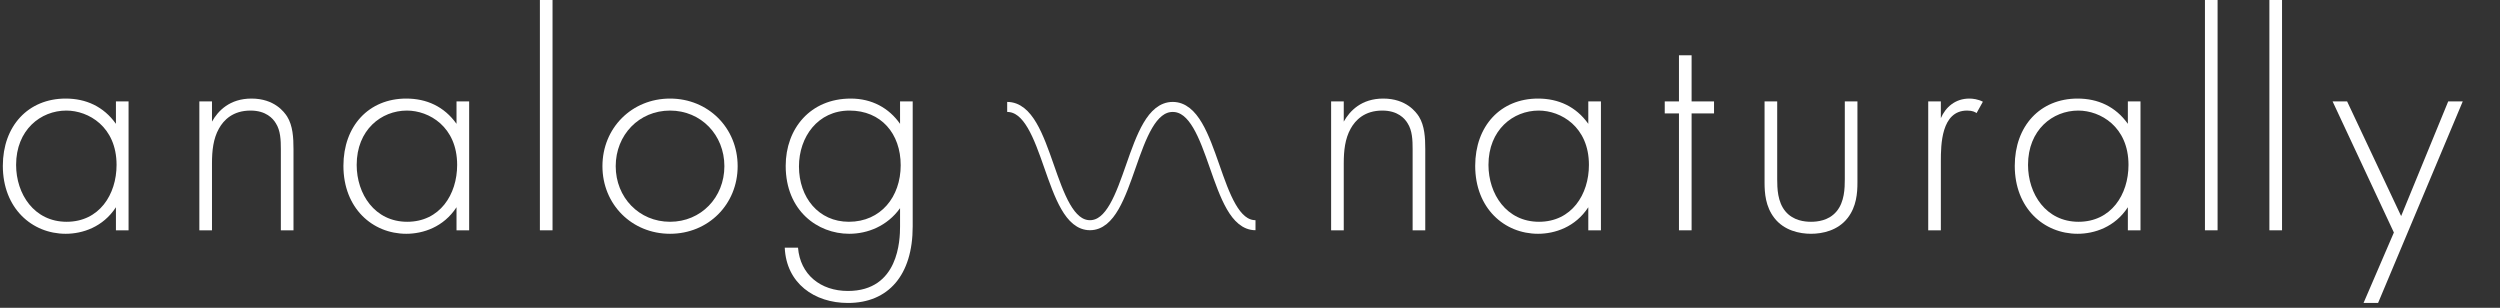 <svg width="398" height="49" viewBox="0 0 398 49" fill="none" xmlns="http://www.w3.org/2000/svg">
<rect x="0" y="0" width="398" height="49" fill="#333333" stroke="none"/>
<g clip-path="url(#clip0_3181_1759)">
<path d="M18.456 16.145H20.468V36.664H18.456V32.993C16.394 36.162 13.125 37.218 10.46 37.218C5.078 37.218 0.451 33.144 0.451 26.404C0.451 20.067 4.475 15.692 10.46 15.692C13.678 15.692 16.495 16.949 18.456 19.715V16.145ZM2.564 26.254C2.564 30.881 5.43 35.307 10.611 35.307C15.791 35.307 18.557 30.981 18.557 26.254C18.557 20.168 14.081 17.603 10.56 17.603C6.486 17.603 2.564 20.671 2.564 26.254Z" fill="white"/>
<path d="M31.736 16.145H33.748V19.363C34.704 17.653 36.565 15.692 40.035 15.692C43.706 15.692 45.266 17.855 45.718 18.559C46.623 20.017 46.724 21.928 46.724 23.739V36.665H44.712V23.739C44.712 22.331 44.662 20.772 43.907 19.615C43.455 18.86 42.348 17.603 39.884 17.603C37.068 17.603 35.609 19.112 34.855 20.47C33.949 22.079 33.748 23.99 33.748 26.002V36.665H31.736V16.145Z" fill="white"/>
<path d="M72.677 16.145H74.689V36.665H72.677V32.993C70.615 36.162 67.346 37.218 64.68 37.218C59.299 37.218 54.672 33.144 54.672 26.405C54.672 20.067 58.695 15.692 64.68 15.692C67.899 15.692 70.716 16.949 72.677 19.715V16.145ZM56.784 26.254C56.784 30.881 59.651 35.307 64.831 35.307C70.012 35.307 72.778 30.981 72.778 26.254C72.778 20.168 68.302 17.603 64.781 17.603C60.707 17.603 56.784 20.671 56.784 26.254Z" fill="white"/>
<path d="M87.963 0V36.664H85.951V0H87.963Z" fill="white"/>
<path d="M117.434 26.455C117.434 32.54 112.757 37.218 106.671 37.218C100.586 37.218 95.908 32.54 95.908 26.455C95.908 20.369 100.586 15.692 106.671 15.692C112.757 15.692 117.434 20.369 117.434 26.455ZM115.322 26.455C115.322 21.476 111.6 17.603 106.671 17.603C101.742 17.603 98.021 21.476 98.021 26.455C98.021 31.434 101.742 35.307 106.671 35.307C111.6 35.307 115.322 31.434 115.322 26.455Z" fill="white"/>
<path d="M145.301 16.145V36.061C145.301 43.806 141.428 48.232 134.99 48.232C129.659 48.232 125.183 45.114 124.932 39.431H127.044C127.396 43.706 130.615 46.321 134.99 46.321C143.088 46.321 143.289 38.173 143.289 36.061V33.144C141.227 36.011 138.109 37.218 135.192 37.218C130.162 37.218 125.083 33.546 125.083 26.405C125.083 20.47 129.005 15.692 135.443 15.692C138.813 15.692 141.529 17.201 143.289 19.715V16.145H145.301ZM127.195 26.505C127.195 31.434 130.313 35.307 135.141 35.307C140.221 35.307 143.39 31.333 143.39 26.304C143.39 21.274 140.271 17.603 135.242 17.603C130.213 17.603 127.195 21.777 127.195 26.505Z" fill="white"/>
<path d="M211.914 16.145H213.926V19.363C214.881 17.653 216.742 15.692 220.213 15.692C223.884 15.692 225.443 17.855 225.896 18.559C226.801 20.017 226.902 21.928 226.902 23.739V36.664H224.89V23.739C224.89 22.331 224.84 20.772 224.085 19.615C223.633 18.86 222.526 17.603 220.062 17.603C217.245 17.603 215.787 19.112 215.032 20.47C214.127 22.079 213.926 23.99 213.926 26.002V36.664H211.914V16.145Z" fill="white"/>
<path d="M252.857 16.145H254.869V36.665H252.857V32.993C250.795 36.162 247.526 37.218 244.86 37.218C239.479 37.218 234.852 33.144 234.852 26.405C234.852 20.067 238.875 15.692 244.86 15.692C248.079 15.692 250.895 16.949 252.857 19.715V16.145ZM236.964 26.254C236.964 30.881 239.831 35.307 245.011 35.307C250.191 35.307 252.957 30.981 252.957 26.254C252.957 20.168 248.481 17.603 244.961 17.603C240.887 17.603 236.964 20.671 236.964 26.254Z" fill="white"/>
<path d="M269.302 18.056V36.665H267.291V18.056H265.027V16.145H267.291V8.802H269.302V16.145H272.873V18.056H269.302Z" fill="white"/>
<path d="M282.93 16.145V28.517C282.93 29.975 282.98 32.138 284.237 33.647C285.495 35.156 287.356 35.307 288.311 35.307C289.267 35.307 291.128 35.156 292.385 33.647C293.642 32.138 293.693 29.975 293.693 28.517V16.145H295.704V29.07C295.704 30.73 295.554 32.892 294.145 34.703C292.586 36.715 290.122 37.218 288.311 37.218C286.501 37.218 284.036 36.715 282.477 34.703C281.069 32.892 280.918 30.73 280.918 29.07V16.145H282.93Z" fill="white"/>
<path d="M306.973 16.145H308.984V18.81C309.739 17.05 311.298 15.692 313.511 15.692C314.064 15.692 314.919 15.793 315.674 16.195L314.668 18.005C314.466 17.855 314.064 17.603 313.159 17.603C309.035 17.603 308.984 23.085 308.984 25.65V36.665H306.973V16.145Z" fill="white"/>
<path d="M338.755 16.145H340.767V36.665H338.755V32.993C336.693 36.162 333.424 37.218 330.759 37.218C325.377 37.218 320.75 33.144 320.75 26.405C320.75 20.067 324.774 15.692 330.759 15.692C333.977 15.692 336.794 16.949 338.755 19.715V16.145ZM322.862 26.254C322.862 30.881 325.729 35.307 330.909 35.307C336.09 35.307 338.856 30.981 338.856 26.254C338.856 20.168 334.38 17.603 330.859 17.603C326.785 17.603 322.862 20.671 322.862 26.254Z" fill="white"/>
<path d="M353.039 0V36.664H351.027V0H353.039Z" fill="white"/>
<path d="M363.299 0V36.664H361.287V0H363.299Z" fill="white"/>
<path d="M381.105 37.017L371.348 16.145H373.661L382.261 34.401L389.755 16.145H392.069L378.59 48.232H376.276L381.105 37.017Z" fill="white"/>
<path d="M160.344 17.024C167.015 17.024 167.019 35.852 173.521 35.852C180.023 35.852 180.03 17.024 186.698 17.024C193.369 17.024 193.373 35.852 199.875 35.852" stroke="white" stroke-width="1.596" stroke-miterlimit="10"/>
</g>
<defs>
<clipPath id="clip0_3181_1759">
<rect width="397.412" height="48.08" fill="white" transform="translate(0.453)"/>
</clipPath>
</defs>
</svg>
